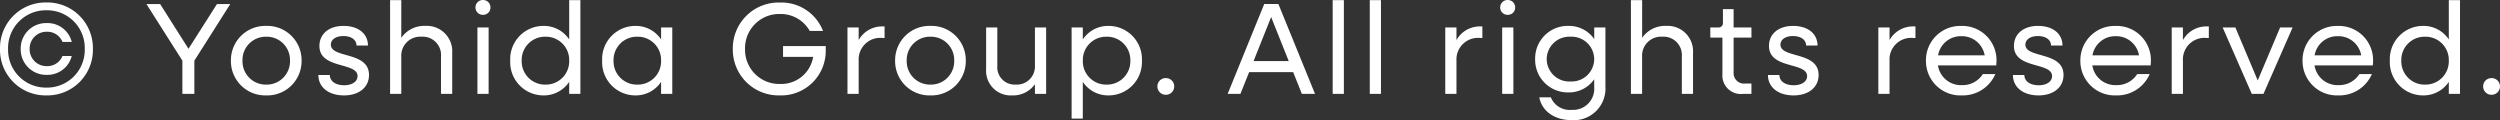 <svg xmlns="http://www.w3.org/2000/svg" width="307.313" height="14.768" viewBox="0 0 307.313 14.768">
  <rect x="0" y="0" width="307.313" height="14.768" fill="#333333" stroke="none"/>
  <path id="txt-copyright" d="M6.592.192A5.6,5.6,0,0,0,12.3-5.52a5.6,5.6,0,0,0-5.712-5.712A5.6,5.6,0,0,0,.88-5.52,5.6,5.6,0,0,0,6.592.192Zm0-.96A4.646,4.646,0,0,1,1.872-5.52a4.646,4.646,0,0,1,4.72-4.752A4.633,4.633,0,0,1,11.3-5.52,4.633,4.633,0,0,1,6.592-.768Zm.032-1.568A3.069,3.069,0,0,0,9.7-4.656H8.56A2,2,0,0,1,6.624-3.408a2.067,2.067,0,0,1-2.1-2.112,2.067,2.067,0,0,1,2.1-2.112A2,2,0,0,1,8.56-6.384H9.7A3.069,3.069,0,0,0,6.624-8.7a3.126,3.126,0,0,0-3.2,3.184A3.126,3.126,0,0,0,6.624-2.336ZM23.3,0h1.472V-4.08l4.416-6.96H27.552l-3.5,5.5-3.488-5.5H18.88L23.3-4.08Zm10.32.192A4.217,4.217,0,0,0,37.952-4.08a4.217,4.217,0,0,0-4.336-4.272A4.221,4.221,0,0,0,29.264-4.08,4.221,4.221,0,0,0,33.616.192Zm0-1.328A2.864,2.864,0,0,1,30.688-4.08a2.864,2.864,0,0,1,2.928-2.944A2.861,2.861,0,0,1,36.528-4.08,2.861,2.861,0,0,1,33.616-1.136ZM43.168.192c1.856,0,3.072-1.008,3.072-2.512,0-2.928-4.688-2.016-4.688-3.728,0-.624.608-1.056,1.536-1.056.976,0,1.616.464,1.616,1.168h1.408c0-1.456-1.184-2.416-3.008-2.416-1.776,0-2.96.976-2.96,2.464,0,2.88,4.688,1.952,4.688,3.712,0,.656-.656,1.12-1.648,1.12-1.056,0-1.76-.5-1.76-1.264H40.016C40.016-.816,41.264.192,43.168.192ZM48.832,0h1.376V-4.576a2.331,2.331,0,0,1,2.5-2.448,2.251,2.251,0,0,1,2.384,2.416V0h1.376V-5.04a3.124,3.124,0,0,0-3.312-3.312A3.4,3.4,0,0,0,50.208-6.88v-4.64H48.832ZM60.256-9.712a.892.892,0,0,0,.912-.912.9.9,0,0,0-.912-.912.905.905,0,0,0-.928.912A.9.9,0,0,0,60.256-9.712ZM59.568,0h1.376V-8.16H59.568ZM67.68.192a3.728,3.728,0,0,0,3.168-1.664V0h1.376V-11.52H70.848v4.832A3.728,3.728,0,0,0,67.68-8.352,4.084,4.084,0,0,0,63.6-4.08,4.084,4.084,0,0,0,67.68.192Zm.256-1.328A2.864,2.864,0,0,1,65.008-4.08a2.864,2.864,0,0,1,2.928-2.944A2.861,2.861,0,0,1,70.848-4.08,2.861,2.861,0,0,1,67.936-1.136ZM78.976.192a3.728,3.728,0,0,0,3.168-1.664V0H83.52V-8.16H82.144v1.472a3.728,3.728,0,0,0-3.168-1.664A4.084,4.084,0,0,0,74.9-4.08,4.084,4.084,0,0,0,78.976.192Zm.256-1.328A2.864,2.864,0,0,1,76.3-4.08a2.864,2.864,0,0,1,2.928-2.944A2.861,2.861,0,0,1,82.144-4.08,2.861,2.861,0,0,1,79.232-1.136ZM96.736.192a5.476,5.476,0,0,0,5.648-5.584v-.48H97.136v1.328h3.7a3.97,3.97,0,0,1-4.1,3.328,4.2,4.2,0,0,1-4.272-4.3,4.2,4.2,0,0,1,4.272-4.3,4.1,4.1,0,0,1,3.68,2.08h1.632a5.485,5.485,0,0,0-5.312-3.488A5.631,5.631,0,0,0,90.96-5.52,5.631,5.631,0,0,0,96.736.192ZM105.056,0h1.376V-4.1a2.65,2.65,0,0,1,2.928-2.768h.256V-8.288h-.256a3.29,3.29,0,0,0-2.928,1.68V-8.16h-1.376Zm10.208.192A4.217,4.217,0,0,0,119.6-4.08a4.217,4.217,0,0,0-4.336-4.272,4.221,4.221,0,0,0-4.352,4.272A4.221,4.221,0,0,0,115.264.192Zm0-1.328a2.864,2.864,0,0,1-2.928-2.944,2.864,2.864,0,0,1,2.928-2.944,2.861,2.861,0,0,1,2.912,2.944A2.861,2.861,0,0,1,115.264-1.136ZM125.28.192A3.29,3.29,0,0,0,128.1-1.184V0h1.376V-8.16H128.1v4.7a2.226,2.226,0,0,1-2.384,2.32,2.129,2.129,0,0,1-2.24-2.288V-8.16H122.1v5.136A3.023,3.023,0,0,0,125.28.192Zm7.328,2.848h1.376V-1.472A3.728,3.728,0,0,0,137.152.192a4.1,4.1,0,0,0,4.1-4.272,4.1,4.1,0,0,0-4.1-4.272,3.728,3.728,0,0,0-3.168,1.664V-8.16h-1.376ZM136.9-1.136a2.861,2.861,0,0,1-2.912-2.944A2.861,2.861,0,0,1,136.9-7.024a2.864,2.864,0,0,1,2.928,2.944A2.864,2.864,0,0,1,136.9-1.136Zm7.28,1.248a1.015,1.015,0,0,0,1.04-1.024,1.015,1.015,0,0,0-1.04-1.024,1.011,1.011,0,0,0-1.024,1.024A1.011,1.011,0,0,0,144.176.112ZM151.792,0h1.568l1.072-2.672h5.408L160.912,0h1.616l-4.5-11.04h-1.744Zm3.184-4.032,2.16-5.408,2.16,5.408ZM164.7,0h1.376V-11.52H164.7Zm4.56,0h1.376V-11.52h-1.376Zm9.28,0h1.376V-4.1a2.65,2.65,0,0,1,2.928-2.768h.256V-8.288h-.256a3.29,3.29,0,0,0-2.928,1.68V-8.16h-1.376Zm7.68-9.712a.892.892,0,0,0,.912-.912.9.9,0,0,0-.912-.912.905.905,0,0,0-.928.912A.9.9,0,0,0,186.224-9.712ZM185.536,0h1.376V-8.16h-1.376Zm8.128-.176a3.774,3.774,0,0,0,3.184-1.616v.96a2.6,2.6,0,0,1-2.768,2.8A2.5,2.5,0,0,1,191.52.432H190.1c.32,1.712,1.9,2.8,3.968,2.8a3.893,3.893,0,0,0,4.16-4.112V-8.16h-1.376v1.424a3.774,3.774,0,0,0-3.184-1.616,4,4,0,0,0-4.08,4.08A4.011,4.011,0,0,0,193.664-.176Zm.272-1.344a2.776,2.776,0,0,1-2.928-2.752,2.785,2.785,0,0,1,2.928-2.752,2.781,2.781,0,0,1,2.912,2.752A2.771,2.771,0,0,1,193.936-1.52ZM201.36,0h1.376V-4.576a2.331,2.331,0,0,1,2.5-2.448,2.251,2.251,0,0,1,2.384,2.416V0h1.376V-5.04a3.124,3.124,0,0,0-3.312-3.312,3.4,3.4,0,0,0-2.944,1.472v-4.64H201.36Zm13.824,0h.992V-1.264h-.8a1.278,1.278,0,0,1-1.392-1.36V-6.912h2.192V-8.16h-2.192v-2.256h-1.312v1.648a.537.537,0,0,1-.592.608h-.96v1.248h1.488V-2.4A2.266,2.266,0,0,0,215.184,0Zm6.176.192c1.856,0,3.072-1.008,3.072-2.512,0-2.928-4.688-2.016-4.688-3.728,0-.624.608-1.056,1.536-1.056.976,0,1.616.464,1.616,1.168H224.3c0-1.456-1.184-2.416-3.008-2.416-1.776,0-2.96.976-2.96,2.464,0,2.88,4.688,1.952,4.688,3.712,0,.656-.656,1.12-1.648,1.12-1.056,0-1.76-.5-1.76-1.264h-1.408C218.208-.816,219.456.192,221.36.192ZM231.776,0h1.376V-4.1a2.65,2.65,0,0,1,2.928-2.768h.256V-8.288h-.256a3.29,3.29,0,0,0-2.928,1.68V-8.16h-1.376Zm10.24.192a4.363,4.363,0,0,0,4.144-2.624h-1.536a2.947,2.947,0,0,1-2.592,1.36A2.857,2.857,0,0,1,239.1-3.5h7.168c.016-.176.032-.384.032-.576a4.207,4.207,0,0,0-4.336-4.272,4.217,4.217,0,0,0-4.336,4.272A4.229,4.229,0,0,0,242.016.192Zm-.048-7.28a2.846,2.846,0,0,1,2.88,2.352H239.12A2.831,2.831,0,0,1,241.968-7.088Zm9.5,7.28c1.856,0,3.072-1.008,3.072-2.512,0-2.928-4.688-2.016-4.688-3.728,0-.624.608-1.056,1.536-1.056.976,0,1.616.464,1.616,1.168h1.408c0-1.456-1.184-2.416-3.008-2.416-1.776,0-2.96.976-2.96,2.464,0,2.88,4.688,1.952,4.688,3.712,0,.656-.656,1.12-1.648,1.12-1.056,0-1.76-.5-1.76-1.264H248.32C248.32-.816,249.568.192,251.472.192Zm9.52,0a4.363,4.363,0,0,0,4.144-2.624H263.6a2.947,2.947,0,0,1-2.592,1.36A2.857,2.857,0,0,1,258.08-3.5h7.168c.016-.176.032-.384.032-.576a4.207,4.207,0,0,0-4.336-4.272,4.217,4.217,0,0,0-4.336,4.272A4.229,4.229,0,0,0,260.992.192Zm-.048-7.28a2.846,2.846,0,0,1,2.88,2.352H258.1A2.831,2.831,0,0,1,260.944-7.088ZM267.84,0h1.376V-4.1a2.65,2.65,0,0,1,2.928-2.768h.256V-8.288h-.256a3.29,3.29,0,0,0-2.928,1.68V-8.16H267.84Zm9.84,0h1.44L282.7-8.16h-1.536l-2.752,6.512L275.664-8.16H274.1ZM288.3.192a4.363,4.363,0,0,0,4.144-2.624h-1.536a2.947,2.947,0,0,1-2.592,1.36A2.857,2.857,0,0,1,285.392-3.5h7.168c.016-.176.032-.384.032-.576a4.207,4.207,0,0,0-4.336-4.272A4.217,4.217,0,0,0,283.92-4.08,4.229,4.229,0,0,0,288.3.192Zm-.048-7.28a2.846,2.846,0,0,1,2.88,2.352h-5.728A2.831,2.831,0,0,1,288.256-7.088Zm10.48,7.28A3.728,3.728,0,0,0,301.9-1.472V0h1.376V-11.52H301.9v4.832a3.728,3.728,0,0,0-3.168-1.664,4.084,4.084,0,0,0-4.08,4.272A4.084,4.084,0,0,0,298.736.192Zm.256-1.328a2.864,2.864,0,0,1-2.928-2.944,2.864,2.864,0,0,1,2.928-2.944A2.861,2.861,0,0,1,301.9-4.08,2.861,2.861,0,0,1,298.992-1.136Zm8.16,1.248a1.015,1.015,0,0,0,1.04-1.024,1.015,1.015,0,0,0-1.04-1.024,1.011,1.011,0,0,0-1.024,1.024A1.011,1.011,0,0,0,307.152.112Z" transform="translate(-0.88 11.536)" fill="#fff"/>
</svg>
